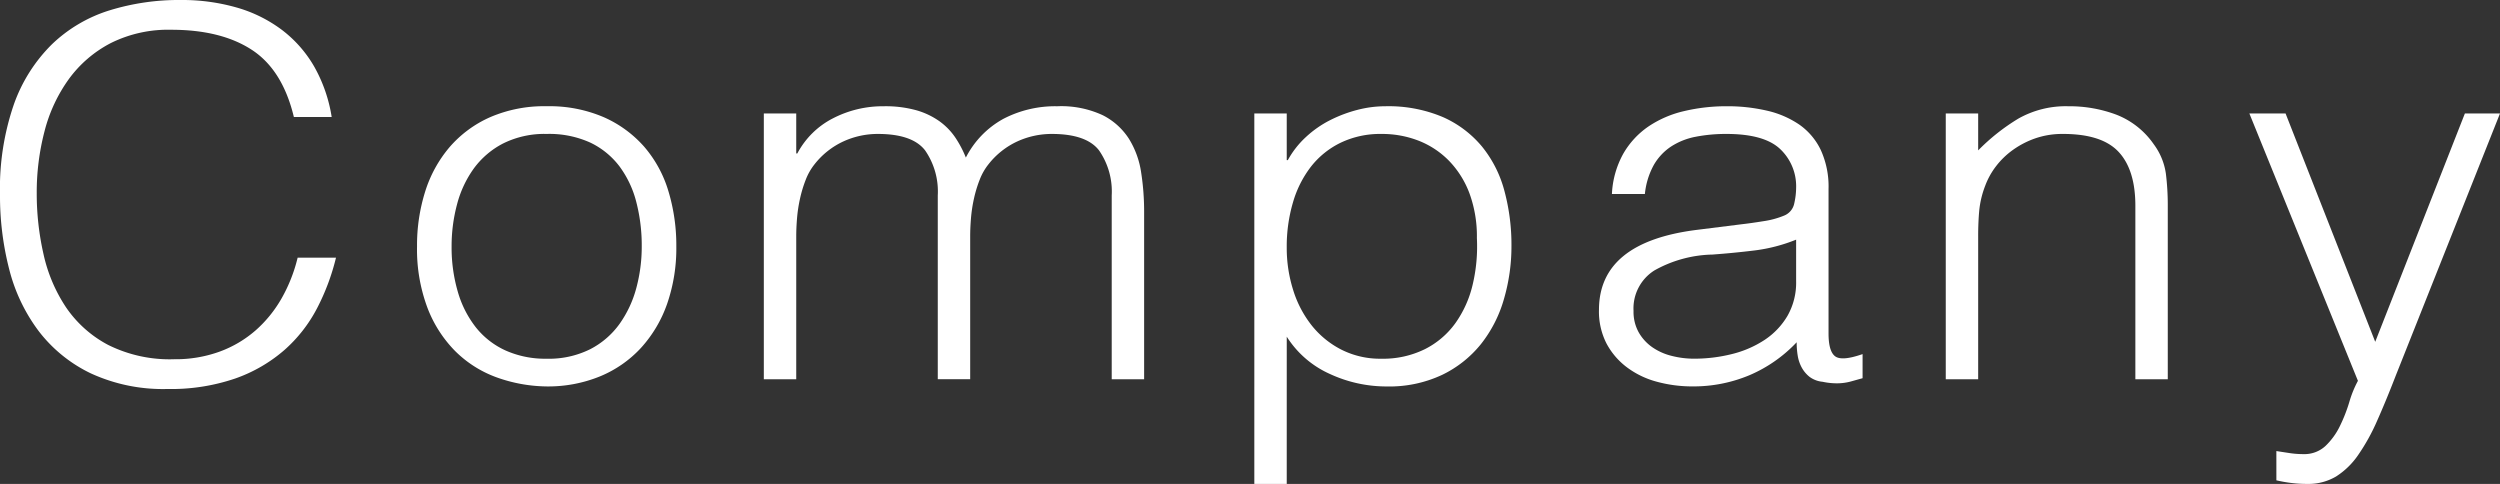 <svg xmlns="http://www.w3.org/2000/svg" viewBox="0 0 370.239 71.668"><rect x="0" y="0" width="370.239" height="71.668" fill="#333333" stroke="none"/><defs><style>.cls-1{fill:#fff}</style></defs><g id="レイヤー_2" data-name="レイヤー 2"><g id="レイヤー_1-2" data-name="レイヤー 1"><path class="cls-1" d="M43.521 17.328q-1.681-6.991-6.241-9.956T25.36 4.408a19.023 19.023 0 00-8.96 1.976 17.833 17.833 0 00-6.2 5.32 22.887 22.887 0 00-3.6 7.714 35.79 35.79 0 00-1.16 9.234 40.318 40.318 0 001 8.968 23.142 23.142 0 003.32 7.866A17.285 17.285 0 0016 51.072a20.444 20.444 0 009.84 2.128 19.043 19.043 0 006.721-1.139 16.952 16.952 0 005.319-3.155 18.514 18.514 0 003.84-4.75 23.161 23.161 0 002.36-6h5.68a33.051 33.051 0 01-2.8 7.486 21.462 21.462 0 01-4.84 6.194 22.354 22.354 0 01-7.28 4.218 29.349 29.349 0 01-10.04 1.554 25.556 25.556 0 01-11.36-2.318 21.308 21.308 0 01-7.72-6.269 25.719 25.719 0 01-4.36-9.159A43.572 43.572 0 010 28.8a38.226 38.226 0 012.04-13.3 23.561 23.561 0 015.64-8.93 21.522 21.522 0 018.48-5.016A34.869 34.869 0 0126.8 0 29.319 29.319 0 0135 1.1a20.543 20.543 0 016.72 3.305 18.234 18.234 0 014.8 5.434 22.106 22.106 0 012.6 7.486z"/><path class="cls-1" d="M80.959 57.229a22.606 22.606 0 01-7.48-1.369 16.824 16.824 0 01-6.079-3.876 18.46 18.46 0 01-4.12-6.46 24.692 24.692 0 01-1.519-9.044 26.5 26.5 0 011.2-8.094 18.812 18.812 0 013.6-6.574 17.019 17.019 0 016-4.446 20.159 20.159 0 018.4-1.634 20.374 20.374 0 018.48 1.634 17.221 17.221 0 016 4.408A17.906 17.906 0 0199 28.348a27.762 27.762 0 011.16 8.132 25.146 25.146 0 01-1.36 8.512 18.933 18.933 0 01-3.88 6.536 17.077 17.077 0 01-6.08 4.218 20.314 20.314 0 01-7.881 1.483zm14.08-20.749a25.629 25.629 0 00-.8-6.536 15.12 15.12 0 00-2.479-5.282 11.776 11.776 0 00-4.32-3.534 14.674 14.674 0 00-6.48-1.292 13.7 13.7 0 00-6.44 1.406 12.406 12.406 0 00-4.36 3.724 15.966 15.966 0 00-2.48 5.32 23.931 23.931 0 00-.8 6.194 23.381 23.381 0 00.92 6.726 15.4 15.4 0 002.68 5.282 11.892 11.892 0 004.4 3.42 14.381 14.381 0 006.08 1.216 13.692 13.692 0 006.44-1.406 12.244 12.244 0 004.361-3.762 16.449 16.449 0 002.479-5.32 23.535 23.535 0 00.799-6.156z"/><path class="cls-1" d="M117.919 56.164h-4.8V16.8h4.8v5.928h.16a12.307 12.307 0 015.28-5.206 16.079 16.079 0 017.52-1.786 17.008 17.008 0 014.88.608 11.246 11.246 0 013.4 1.634 9.647 9.647 0 012.321 2.394 16.046 16.046 0 011.559 2.964 13.551 13.551 0 015.56-5.738 16.622 16.622 0 017.96-1.862 14.558 14.558 0 016.76 1.33 9.93 9.93 0 013.88 3.5 13.05 13.05 0 011.8 4.978 37.358 37.358 0 01.441 5.776v24.844h-4.8V28.956a10.69 10.69 0 00-1.88-6.688q-1.881-2.432-7-2.432a12.207 12.207 0 00-5.08 1.1 11.616 11.616 0 00-4.28 3.381 8.663 8.663 0 00-1.32 2.318 18.462 18.462 0 00-.84 2.774 21.523 21.523 0 00-.44 2.888q-.12 1.445-.12 2.66v21.2h-4.8V28.956a10.69 10.69 0 00-1.88-6.688q-1.881-2.432-7-2.432a12.2 12.2 0 00-5.08 1.1 11.616 11.616 0 00-4.28 3.381 8.69 8.69 0 00-1.32 2.318 18.46 18.46 0 00-.839 2.774 21.526 21.526 0 00-.441 2.888q-.12 1.445-.12 2.66z"/><path class="cls-1" d="M190.56 71.668h-4.8V16.8h4.8v6.916h.16a13.46 13.46 0 012.679-3.42 15.622 15.622 0 013.6-2.508 19.979 19.979 0 014.04-1.52 16.461 16.461 0 014.08-.532 20.661 20.661 0 018.561 1.6 15.872 15.872 0 015.8 4.37 17.5 17.5 0 013.32 6.574 30.76 30.76 0 011.04 8.132 27.834 27.834 0 01-1.12 7.9 19.211 19.211 0 01-3.4 6.65 16.656 16.656 0 01-5.759 4.56 18.4 18.4 0 01-8.2 1.711 19.936 19.936 0 01-8.439-1.863 14.6 14.6 0 01-6.36-5.51zm0-35.036a20.711 20.711 0 00.96 6.347 16.09 16.09 0 002.759 5.243 13.383 13.383 0 004.4 3.572 12.713 12.713 0 005.88 1.33A14 14 0 00211 51.718a12.468 12.468 0 004.521-3.838 16.189 16.189 0 002.559-5.662 24.492 24.492 0 00.641-6.954 18.508 18.508 0 00-1.08-6.574 13.9 13.9 0 00-3-4.826 12.862 12.862 0 00-4.481-3 14.917 14.917 0 00-5.6-1.026 13.487 13.487 0 00-6 1.292 12.5 12.5 0 00-4.4 3.534 15.843 15.843 0 00-2.679 5.32 23.067 23.067 0 00-.921 6.648z"/><path class="cls-1" d="M257.919 33.212q1.359-.152 3.24-.456a12.675 12.675 0 003.08-.836 2.449 2.449 0 001.48-1.786 10.726 10.726 0 00.28-2.318 7.569 7.569 0 00-2.36-5.738q-2.361-2.241-7.96-2.242a23.3 23.3 0 00-4.56.418 10.2 10.2 0 00-3.639 1.446 8.115 8.115 0 00-2.561 2.736 11.144 11.144 0 00-1.319 4.295h-4.881a13.562 13.562 0 011.68-5.967 12.337 12.337 0 013.72-4.028 15.853 15.853 0 015.28-2.28 27.132 27.132 0 016.36-.722 25.782 25.782 0 015.88.646 14.021 14.021 0 014.8 2.052 9.665 9.665 0 013.2 3.762 13 13 0 011.16 5.776V49.4q0 2.661 1 3.382t4.04-.342v3.572q-.56.153-1.64.456a7.83 7.83 0 01-2.12.3 10.048 10.048 0 01-2.16-.228 3.816 3.816 0 01-1.92-.722 4.51 4.51 0 01-1.16-1.368 5.46 5.46 0 01-.6-1.748 12.08 12.08 0 01-.16-2.014 20.824 20.824 0 01-6.96 4.864 21.4 21.4 0 01-8.48 1.673 19.912 19.912 0 01-5.24-.685 12.937 12.937 0 01-4.44-2.128 10.679 10.679 0 01-3.04-3.534A10.392 10.392 0 01236.8 45.9q0-10.032 14.48-11.856zm8.08 2.28a24.489 24.489 0 01-6.16 1.6q-3.12.381-6.239.608a18.28 18.28 0 00-8.6 2.356 6.646 6.646 0 00-3.08 6 6.247 6.247 0 00.76 3.154 6.764 6.764 0 002 2.2 8.641 8.641 0 002.881 1.292 13.354 13.354 0 003.319.418 22.844 22.844 0 005.6-.684 15.531 15.531 0 004.839-2.09 10.9 10.9 0 003.4-3.572 9.914 9.914 0 001.28-5.13z"/><path class="cls-1" d="M292.959 56.164h-4.8V16.8h4.8v5.472a30.215 30.215 0 015.96-4.712 14.272 14.272 0 017.4-1.824 19.781 19.781 0 017.121 1.254 12.029 12.029 0 015.519 4.37 9.545 9.545 0 011.8 4.37 38.05 38.05 0 01.279 4.674v25.76h-4.8V30.476q0-5.317-2.479-7.98t-8.24-2.66a12.257 12.257 0 00-4.08.646 13.074 13.074 0 00-3.321 1.71 11.732 11.732 0 00-2.519 2.432 11.054 11.054 0 00-1.6 2.888 13.944 13.944 0 00-.88 3.648q-.161 1.749-.16 3.8z"/><path class="cls-1" d="M337.12 66.8c.64.1 1.292.2 1.96.3a13.587 13.587 0 002.04.152 4.577 4.577 0 003.279-1.213 10.22 10.22 0 002.121-2.923 23.37 23.37 0 001.4-3.566 15.885 15.885 0 011.279-3.15L333.12 16.8h5.36l13.28 33.82 13.28-33.82h5.2L354.8 55.632q-1.44 3.723-2.76 6.688a29.589 29.589 0 01-2.8 5.054 11.346 11.346 0 01-3.279 3.192 8.046 8.046 0 01-4.28 1.1 18.849 18.849 0 01-2.441-.152 21.227 21.227 0 01-2.119-.38z"/></g></g></svg>